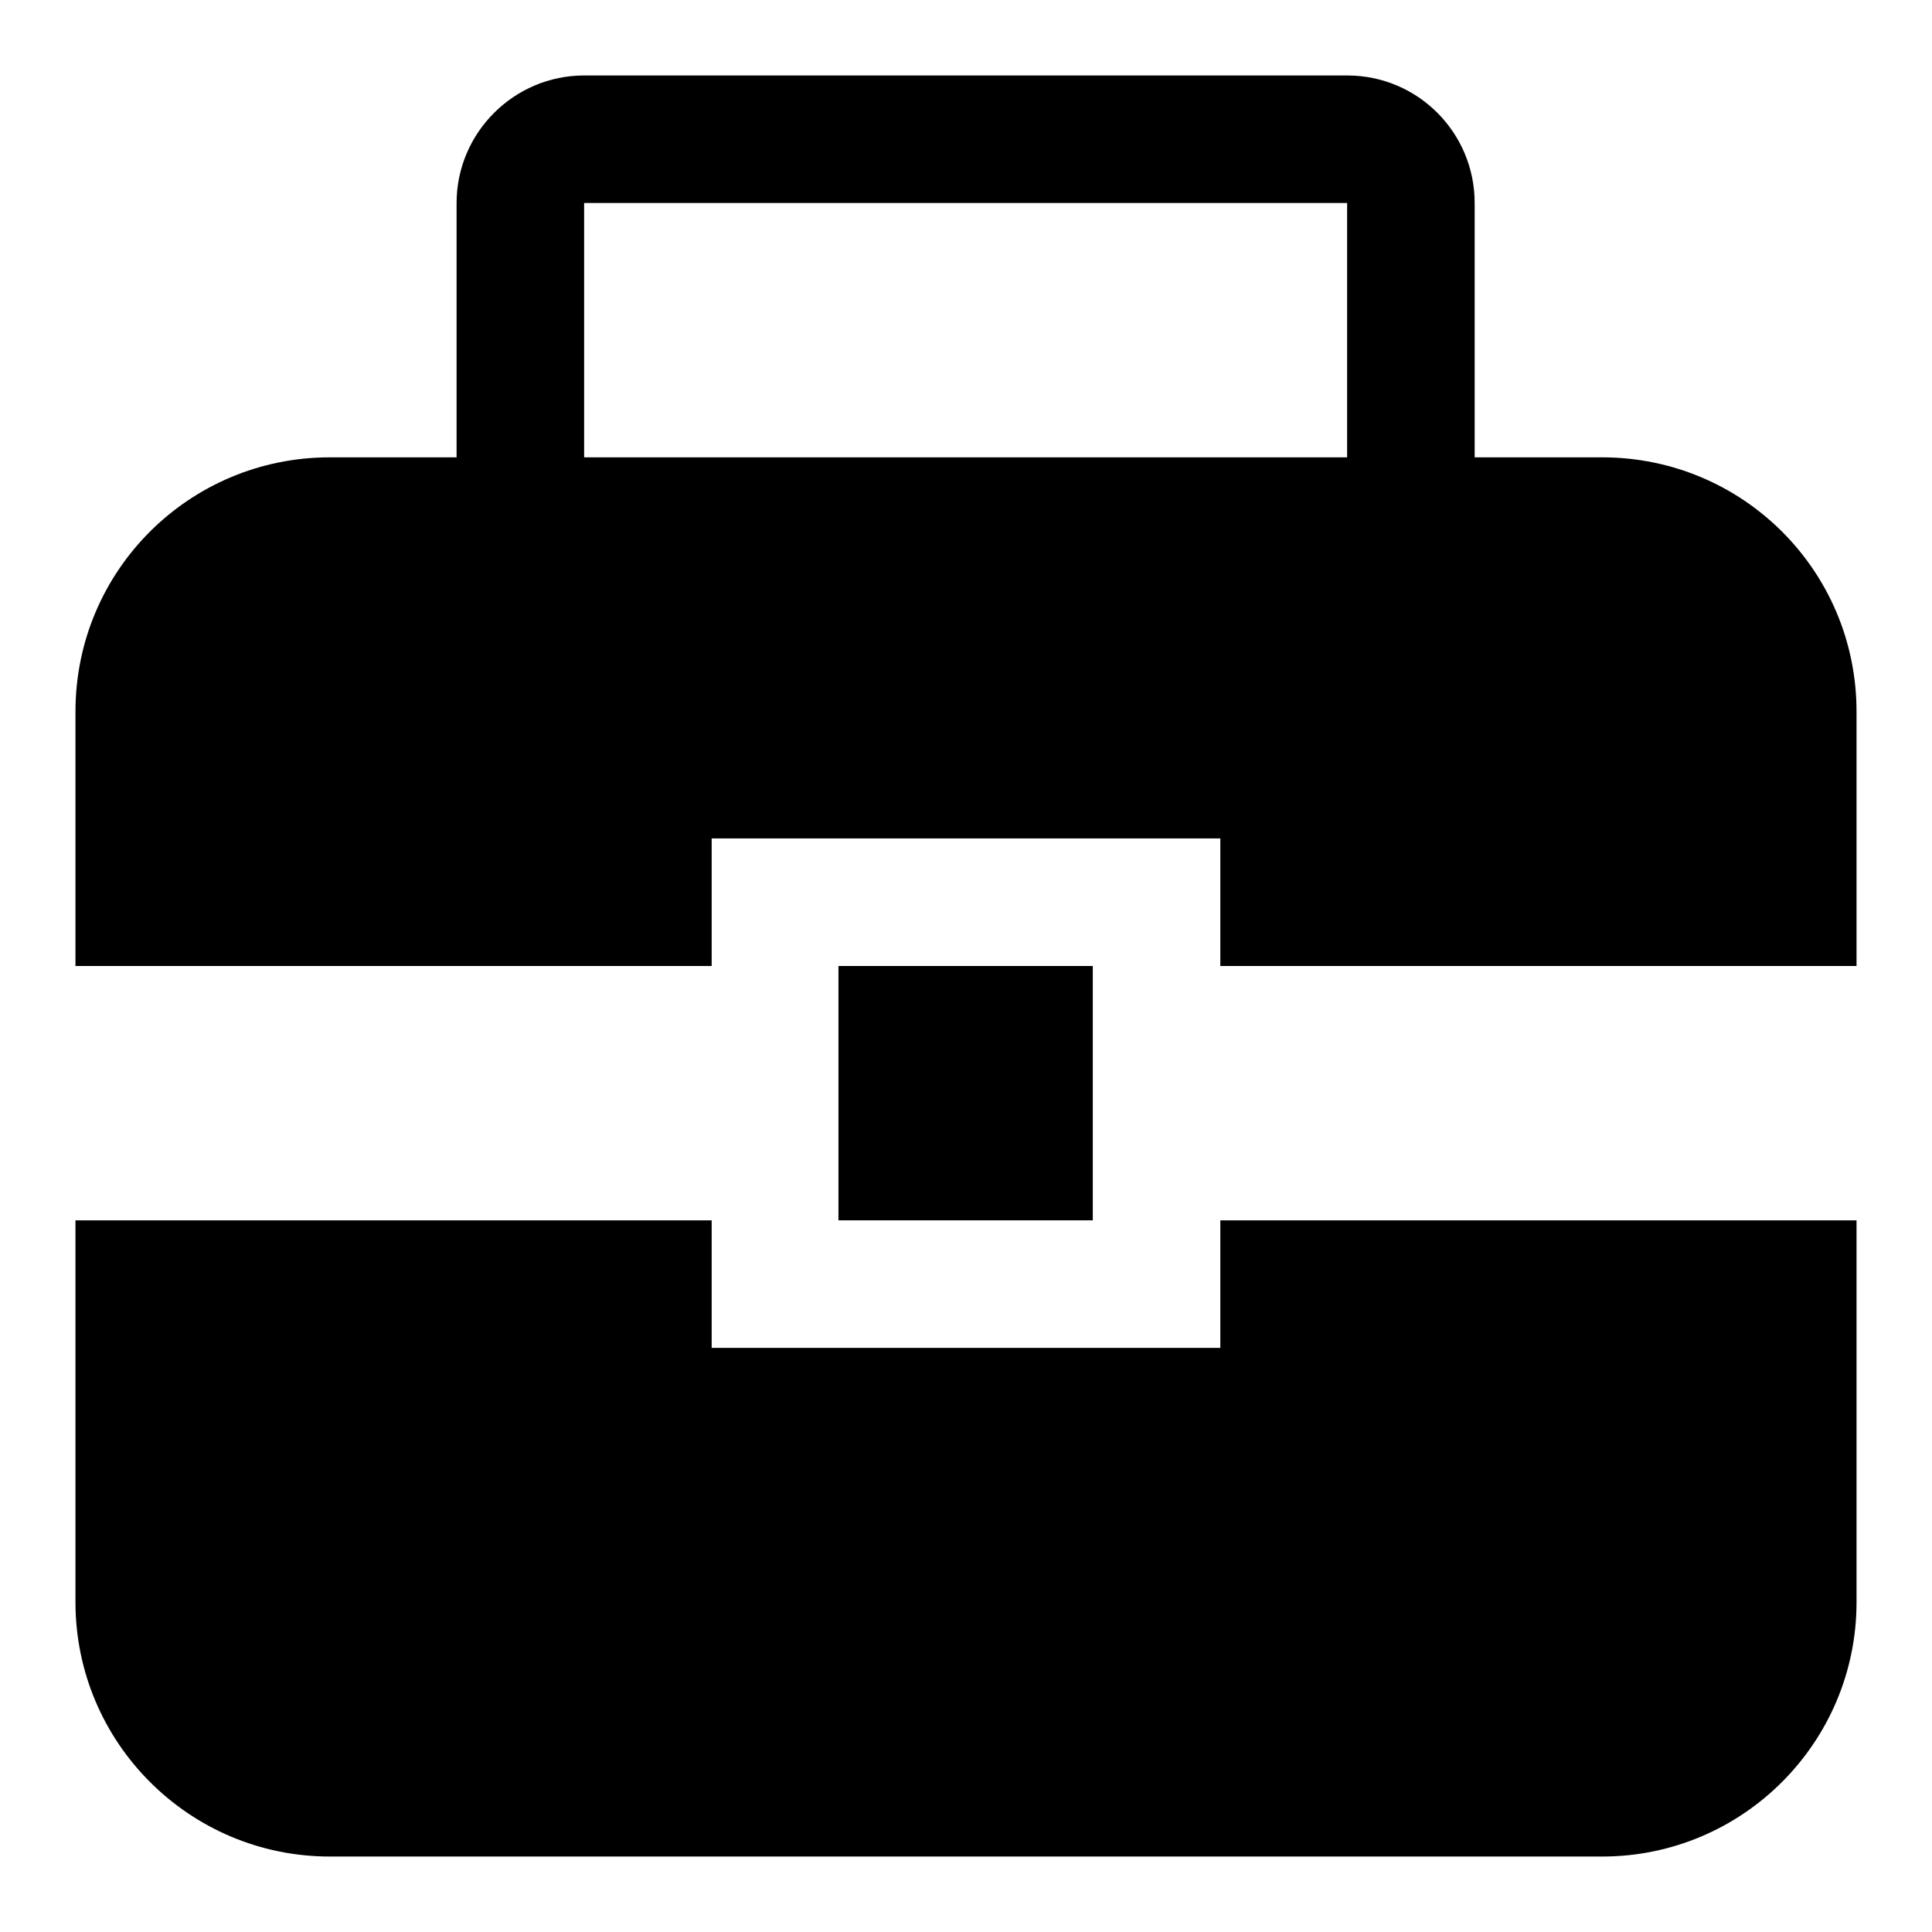 <?xml version="1.0" encoding="utf-8"?>
<!-- Svg Vector Icons : http://www.onlinewebfonts.com/icon -->
<!DOCTYPE svg PUBLIC "-//W3C//DTD SVG 1.1//EN" "http://www.w3.org/Graphics/SVG/1.1/DTD/svg11.dtd">
<svg version="1.1" xmlns="http://www.w3.org/2000/svg" xmlns:xlink="http://www.w3.org/1999/xlink" x="0px" y="0px" viewBox="0 0 256 256" enable-background="new 0 0 256 256" xml:space="preserve">
<g><g><path fill="#000000" d="M212.3,60.6h-16.9V26.9c0-9.3-7.5-16.9-16.9-16.9H77.4c-9.3,0-16.9,7.6-16.9,16.9v33.7H43.7C25.1,60.6,10,75.6,10,94.3V128h84.3v-16.9h67.4V128H246V94.3C246,75.6,230.9,60.6,212.3,60.6z M178.6,60.6H77.4V26.9h101.1V60.6z"/><path fill="#000000" d="M161.7,161.7v16.9H94.3v-16.9H43.7H10v50.6c0,18.6,15.1,33.7,33.7,33.7h168.6c18.6,0,33.7-15.1,33.7-33.7v-50.6h-33.7H161.7z"/><path fill="#000000" d="M111.1,128h33.7v33.7h-33.7V128L111.1,128z"/></g></g>
</svg>